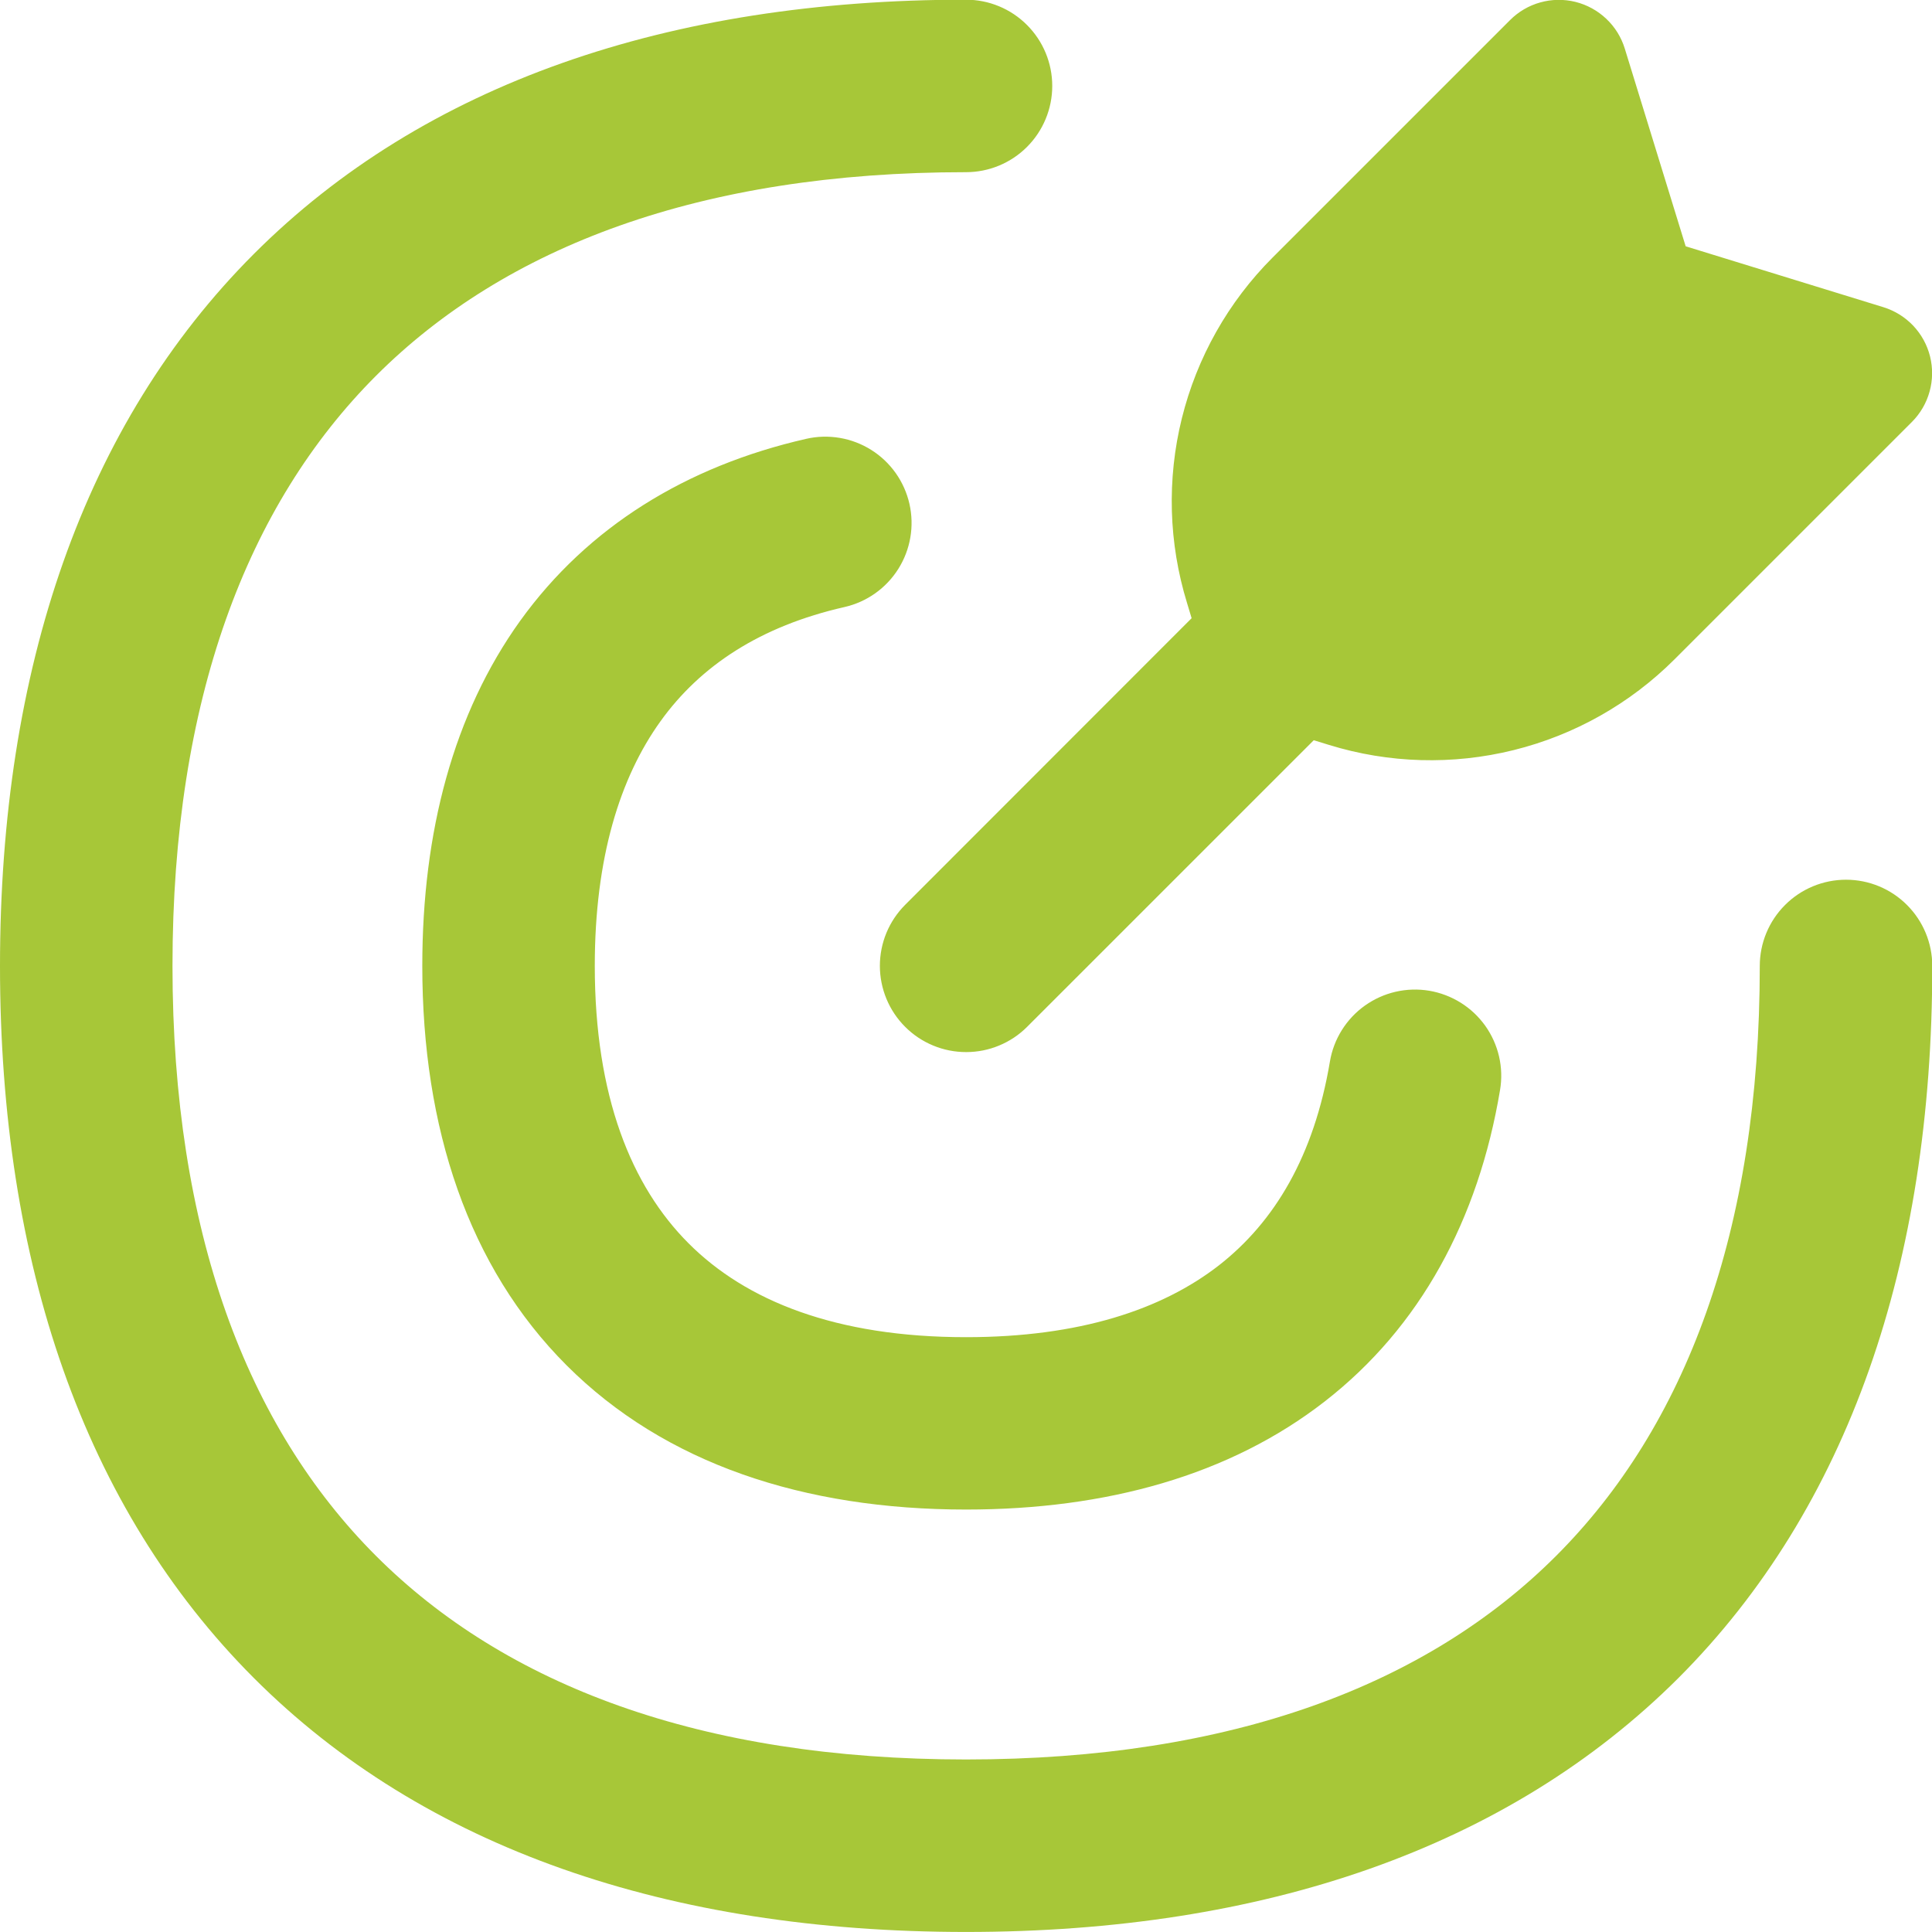 <svg width="50" height="50" viewBox="0 0 50 50" fill="none" xmlns="http://www.w3.org/2000/svg">
<g clip-path="url(#clip0_540_1798)">
<path fill-rule="evenodd" clip-rule="evenodd" d="M9.732 9.724C6.393 13.064 4.464 18.117 4.464 24.996C4.464 31.874 6.393 36.928 9.732 40.267C13.071 43.606 18.125 45.535 25 45.535C31.875 45.535 36.932 43.606 40.271 40.267C43.611 36.928 45.543 31.874 45.543 24.999C45.543 24.407 45.778 23.84 46.197 23.421C46.615 23.002 47.183 22.767 47.775 22.767C48.367 22.767 48.935 23.002 49.353 23.421C49.772 23.84 50.007 24.407 50.007 24.999C50.007 32.696 47.836 39.024 43.436 43.428C39.025 47.828 32.696 49.999 25 49.999C17.304 49.999 10.971 47.831 6.571 43.428C2.171 39.024 0 32.692 0 24.999C0 17.306 2.171 10.974 6.571 6.571C10.971 2.167 17.311 -0.008 25 -0.008C25.592 -0.008 26.16 0.227 26.578 0.646C26.997 1.065 27.232 1.632 27.232 2.224C27.232 2.816 26.997 3.384 26.578 3.803C26.16 4.221 25.592 4.456 25 4.456C18.129 4.456 13.071 6.385 9.732 9.724ZM23.536 13.039C23.667 13.615 23.564 14.221 23.249 14.722C22.934 15.223 22.434 15.578 21.857 15.71C19.671 16.206 18.121 17.235 17.093 18.667C16.043 20.128 15.393 22.203 15.393 24.996C15.393 28.371 16.339 30.696 17.821 32.178C19.3 33.66 21.625 34.606 25 34.606C27.936 34.606 30.071 33.892 31.543 32.749C32.989 31.621 34.007 29.914 34.418 27.474C34.466 27.185 34.571 26.908 34.726 26.66C34.882 26.411 35.084 26.195 35.323 26.025C35.562 25.855 35.831 25.733 36.117 25.667C36.403 25.601 36.698 25.592 36.987 25.64C37.277 25.689 37.553 25.794 37.802 25.949C38.051 26.104 38.266 26.307 38.437 26.545C38.607 26.784 38.729 27.054 38.795 27.34C38.861 27.625 38.87 27.921 38.821 28.21C38.261 31.56 36.757 34.349 34.282 36.271C31.829 38.178 28.639 39.067 25.004 39.067C20.804 39.067 17.207 37.878 14.664 35.335C12.121 32.792 10.929 29.192 10.929 24.996C10.929 21.528 11.736 18.471 13.464 16.064C15.214 13.635 17.764 12.064 20.864 11.357C21.15 11.291 21.446 11.284 21.735 11.333C22.024 11.382 22.3 11.488 22.548 11.644C22.797 11.8 23.011 12.004 23.181 12.243C23.35 12.482 23.471 12.753 23.536 13.039ZM34 19.157L26.582 26.574C26.375 26.782 26.129 26.946 25.858 27.058C25.587 27.171 25.297 27.228 25.004 27.228C24.71 27.228 24.42 27.171 24.149 27.058C23.878 26.946 23.632 26.782 23.425 26.574C23.218 26.367 23.053 26.121 22.941 25.85C22.829 25.579 22.771 25.289 22.771 24.996C22.771 24.703 22.829 24.412 22.941 24.141C23.053 23.871 23.218 23.625 23.425 23.417L30.839 15.999L30.721 15.607C30.243 14.055 30.196 12.403 30.586 10.827C30.976 9.252 31.788 7.812 32.936 6.664L39.079 0.521C39.296 0.303 39.567 0.144 39.864 0.062C40.161 -0.021 40.474 -0.025 40.773 0.049C41.073 0.124 41.347 0.275 41.571 0.487C41.795 0.699 41.96 0.965 42.05 1.26L43.625 6.374L48.739 7.949C49.034 8.04 49.3 8.204 49.513 8.428C49.725 8.652 49.876 8.927 49.95 9.226C50.024 9.525 50.02 9.838 49.937 10.135C49.855 10.432 49.697 10.703 49.479 10.921L43.336 17.064C42.187 18.211 40.748 19.023 39.172 19.413C37.596 19.803 35.944 19.757 34.393 19.278L34 19.157Z" fill="#A7C738"/>
</g>
<defs>
<clipPath id="clip0_540_1798">
<rect width="50" height="50" fill="white"/>
</clipPath>
</defs>
</svg>
